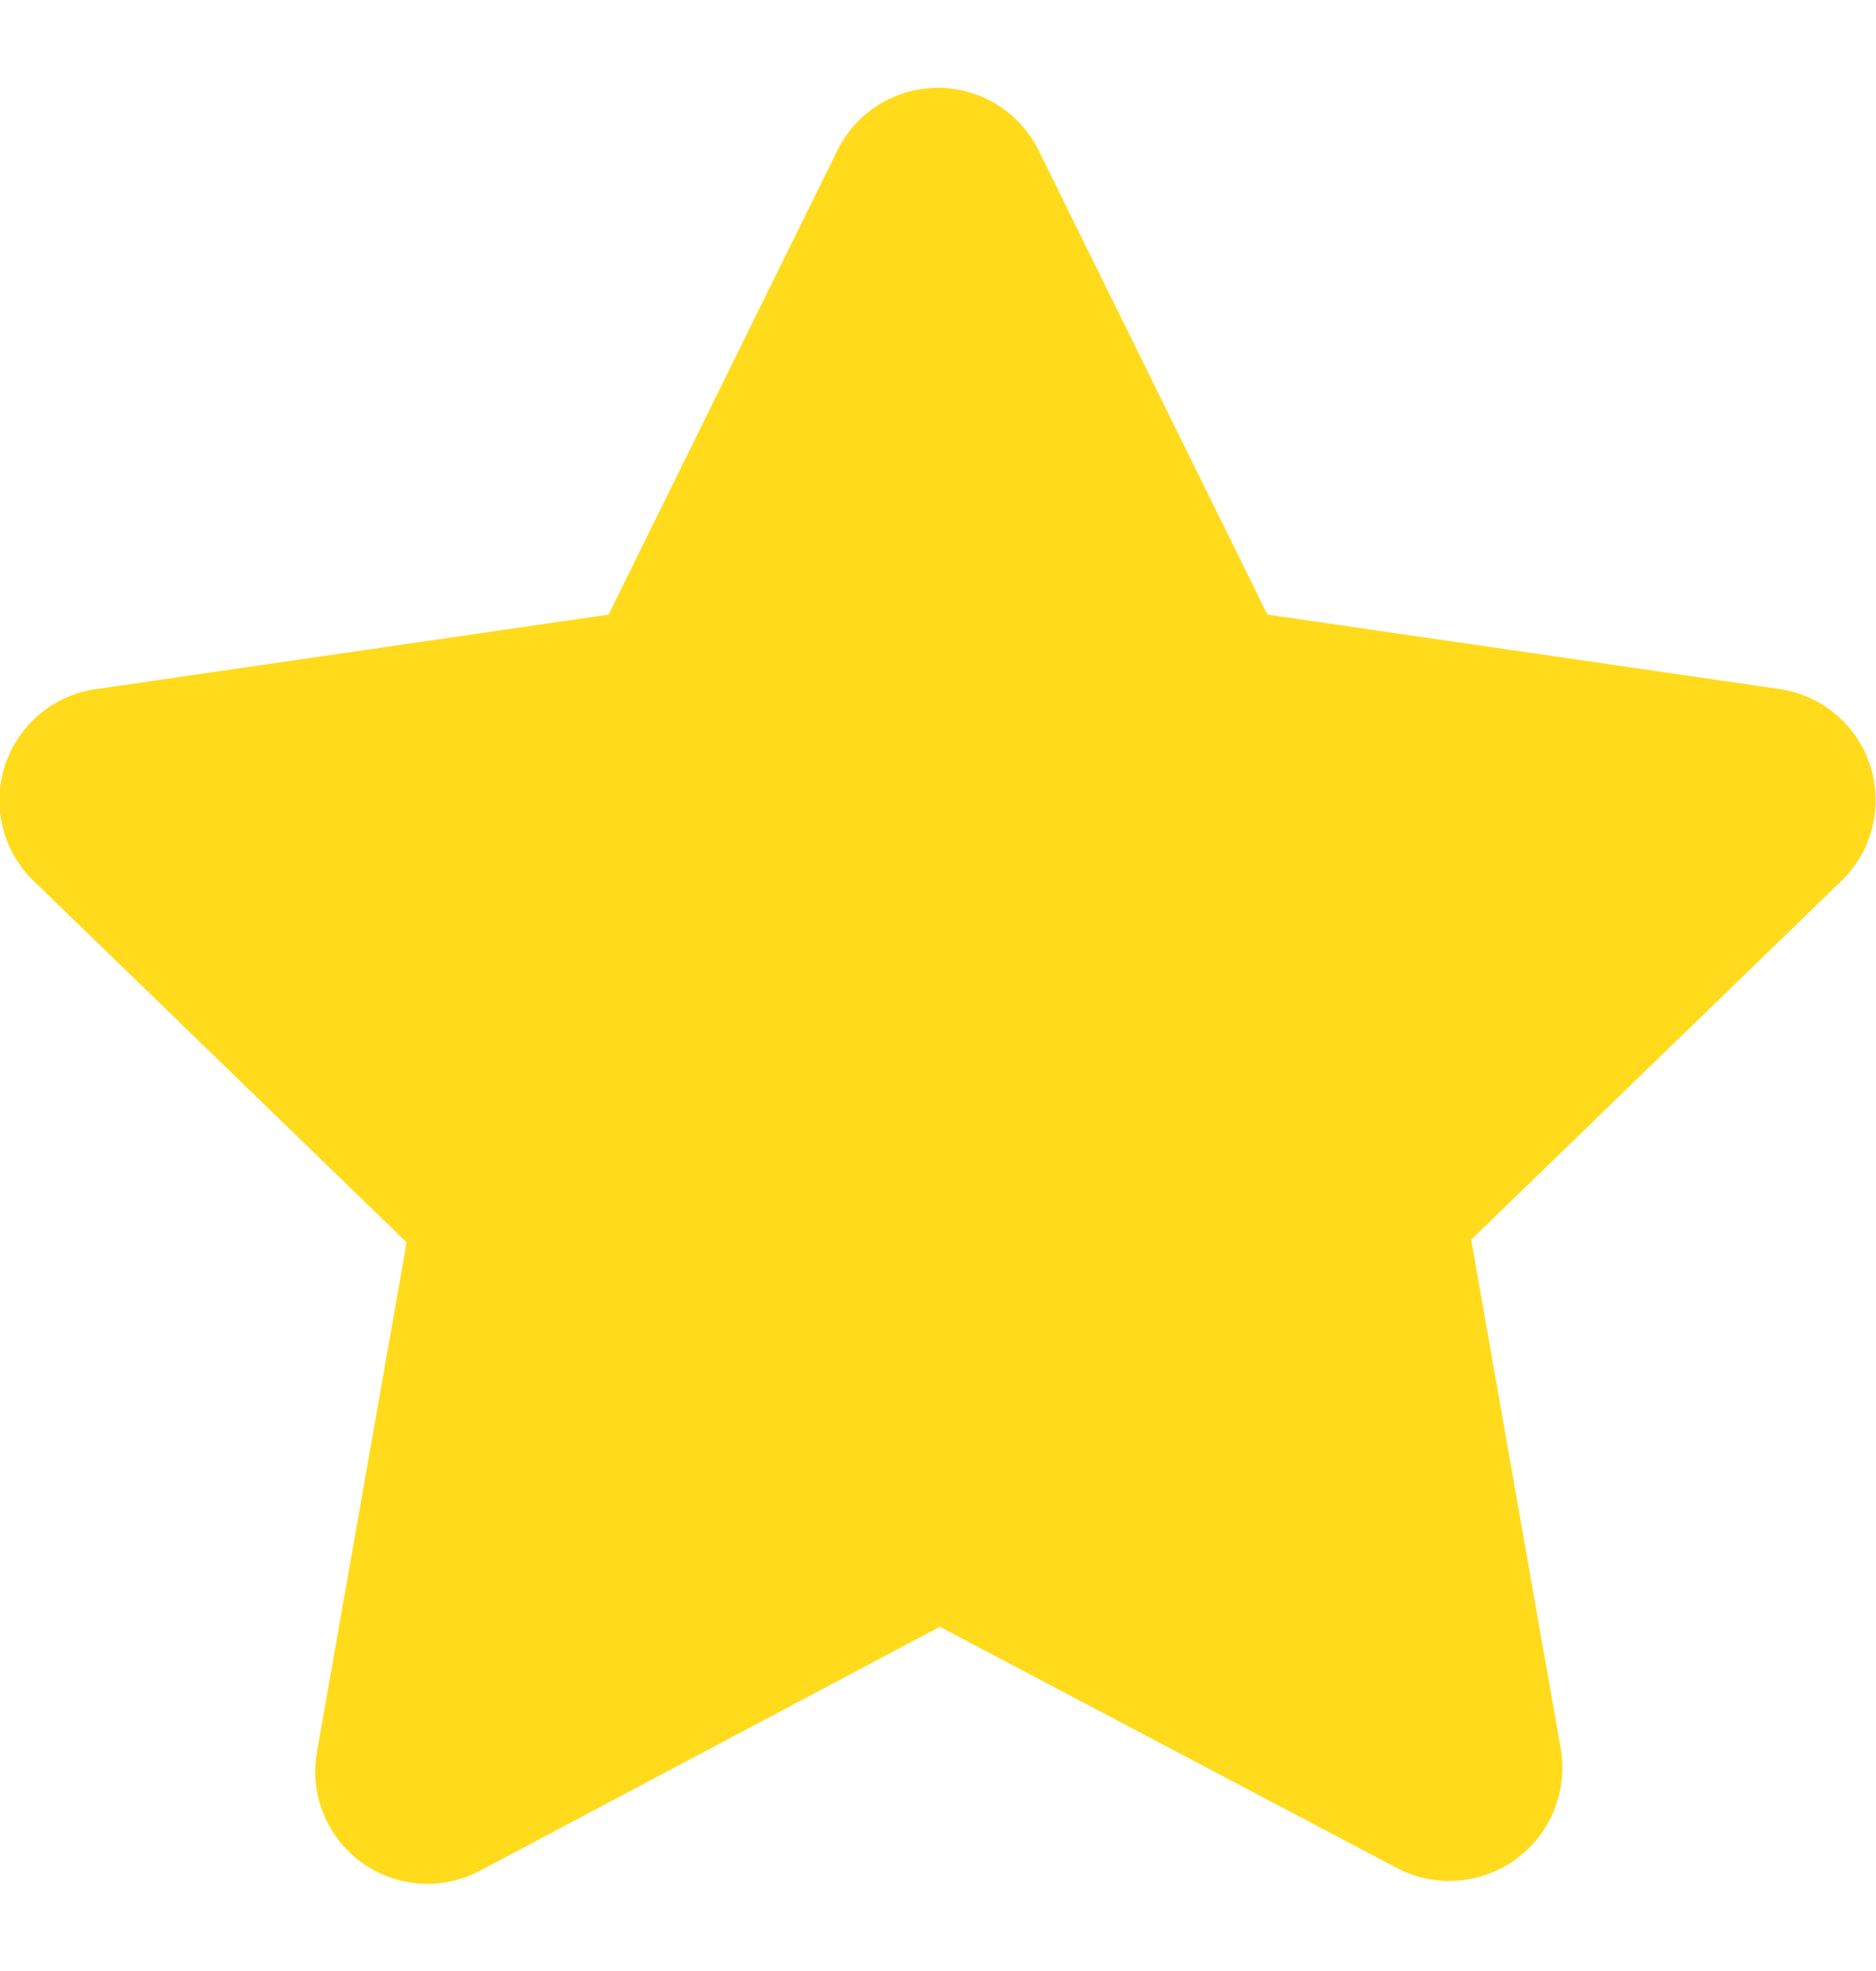 <svg xmlns="http://www.w3.org/2000/svg" width="20" height="21" viewBox="0 0 20.9 20"><defs><style>.cls-1{fill:#ffdb1c;}</style></defs><g id="Слой_2" data-name="Слой 2"><g id="Слой_1-2" data-name="Слой 1"><path class="cls-1" d="M11.57.7l2.55,5.17,5.71.83a1.25,1.25,0,0,1,.69,2.13l-4.13,4,1,5.68a1.26,1.26,0,0,1-1.82,1.32l-5.1-2.69L5.34,19.86a1.25,1.25,0,0,1-1.81-1.32l1-5.68-4.13-4A1.25,1.25,0,0,1,1.07,6.7l5.71-.83L9.33.7A1.25,1.25,0,0,1,11.57.7Z"/></g></g></svg>
